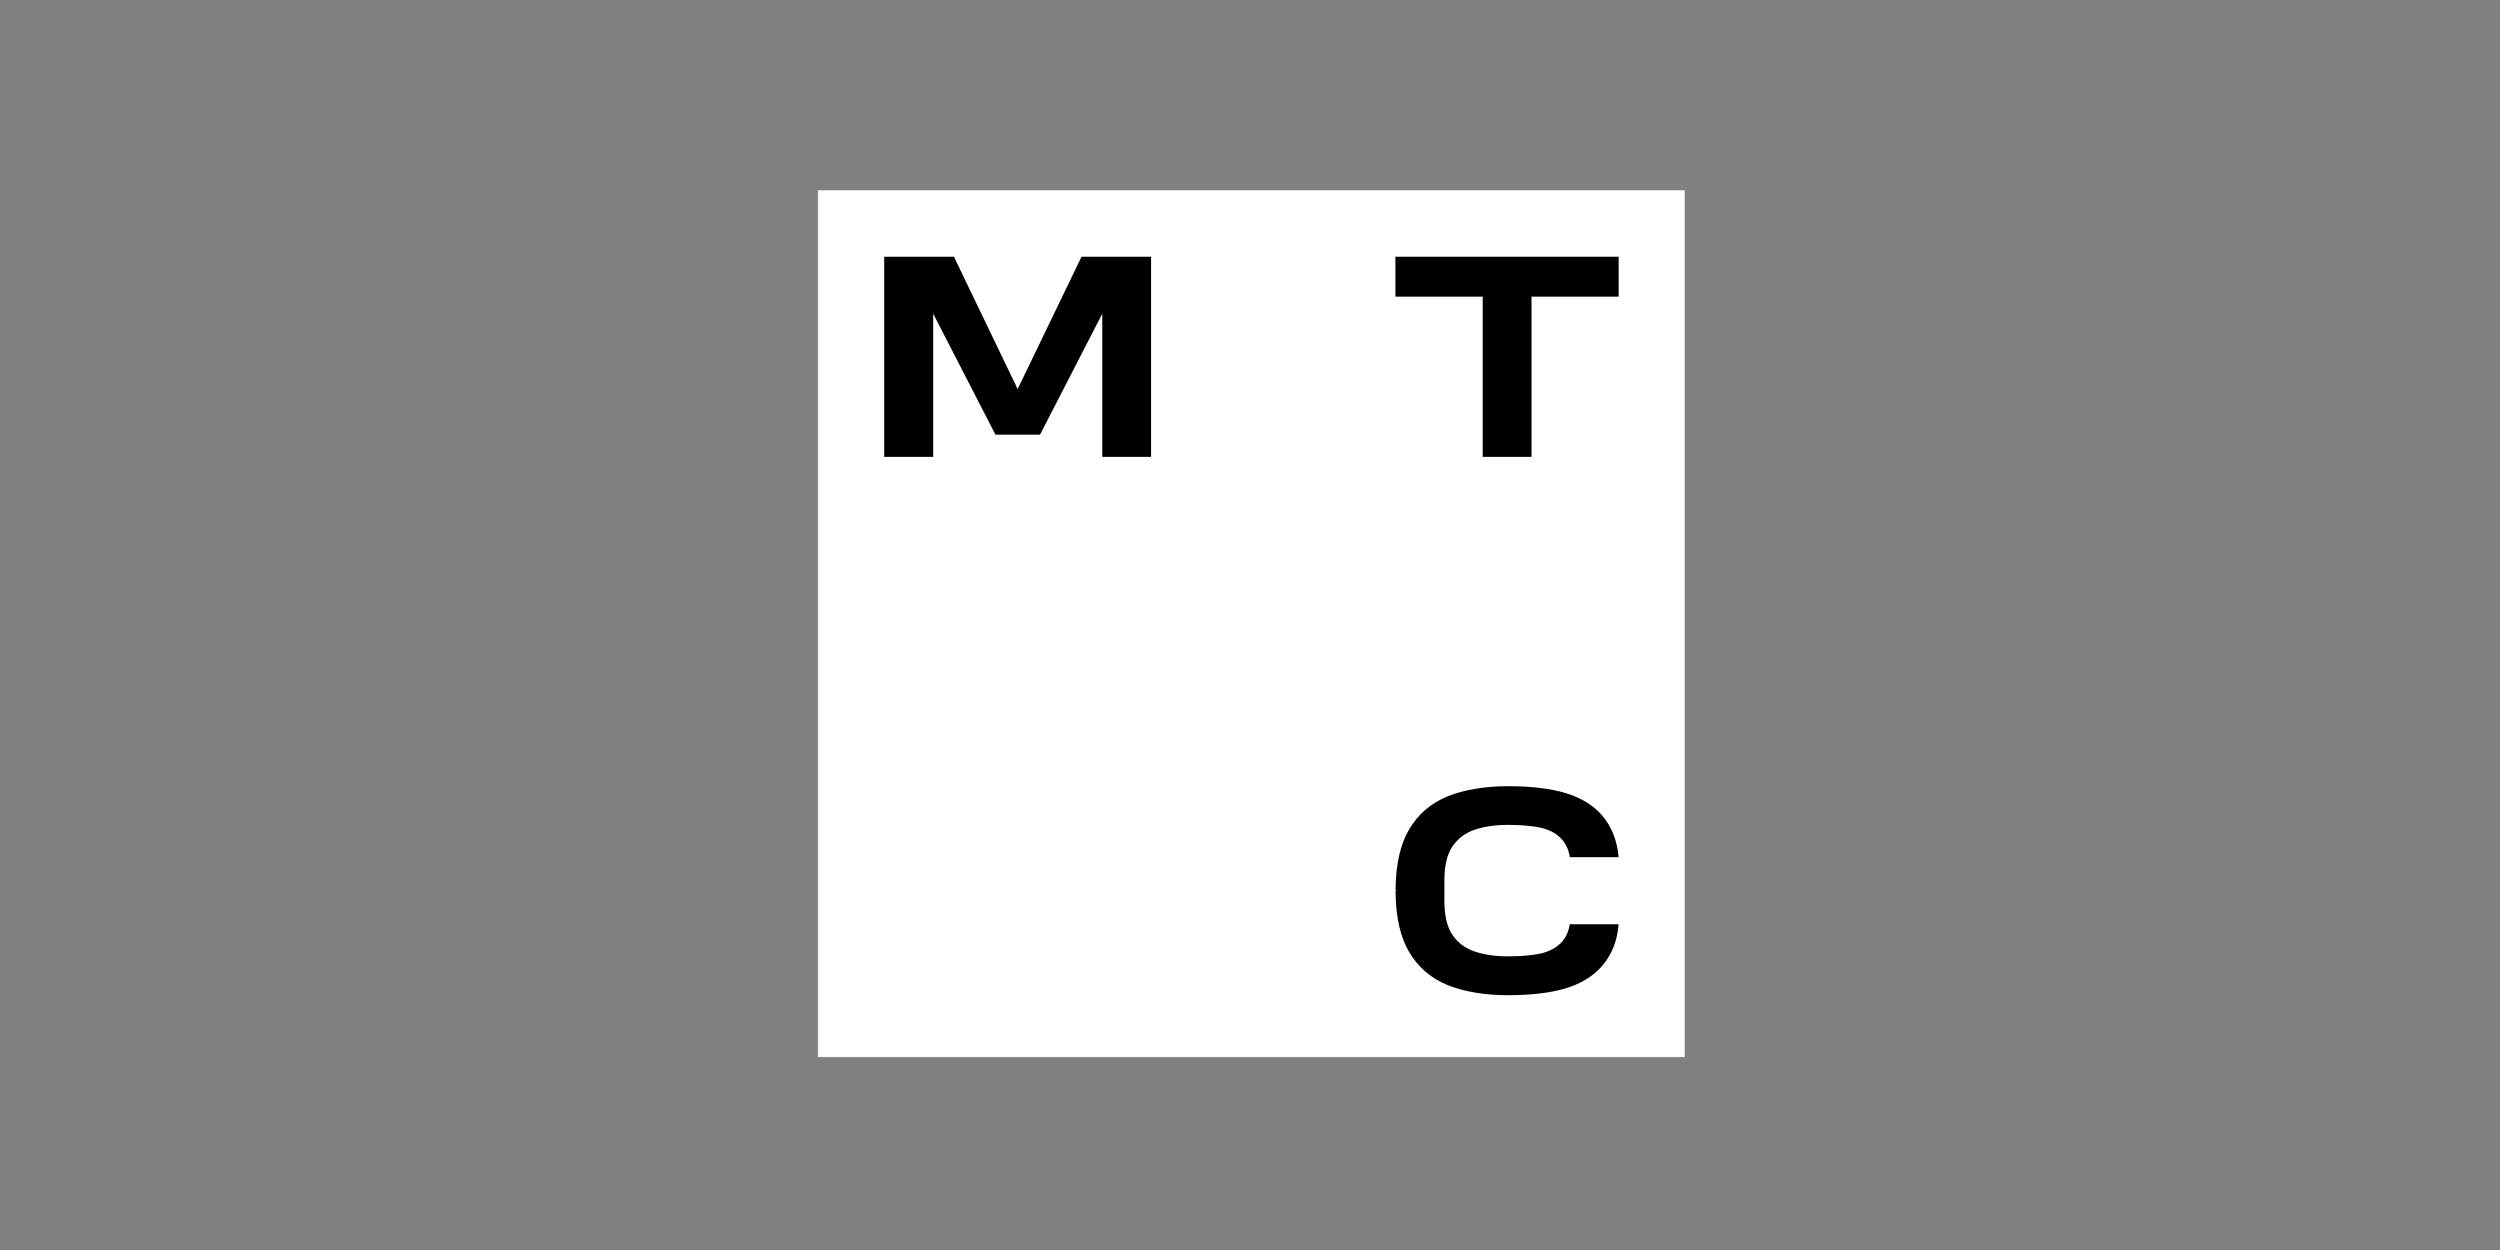 <svg xmlns="http://www.w3.org/2000/svg" width="1000" height="500" viewBox="0 0 1000 500" fill="none"><rect x="0" y="0" width="1000" height="500" fill="#808080" stroke="none"/><g clip-path="url(#clip0_21_967)"><mask id="mask0_21_967" style="mask-type:luminance" maskUnits="userSpaceOnUse" x="327" y="76" width="347" height="347"><path d="M674 76H327V423H674V76Z" fill="white"></path></mask><g mask="url(#mask0_21_967)"><path d="M674 76H327V423H674V76Z" fill="white"></path><path d="M558.165 102.687V118.656H593.085V182.747H612.604V118.656H647.453V102.687H558.165Z" fill="black"></path><path d="M432.611 102.687L407.059 155.635L381.579 102.687H353.686V182.747H373.275V125.47L398.187 173.875H416.002L440.914 125.47V182.747H460.433V102.687H432.611Z" fill="black"></path><path d="M627.932 369.626C627.436 372.82 626.158 375.446 624.1 377.433C622.183 379.279 619.557 380.627 616.292 381.408C613.098 382.118 608.344 382.544 603.375 382.544C598.194 382.544 593.651 381.905 589.747 380.556C585.986 379.279 583.005 377.008 580.946 373.885C578.817 370.762 577.752 366.22 577.752 360.329V352.166C577.752 346.346 578.817 341.804 580.946 338.61C583.076 335.487 585.986 333.216 589.747 331.939C593.58 330.59 598.194 329.951 603.375 329.951C608.344 329.951 613.098 330.377 616.292 331.087C619.557 331.868 622.183 333.144 624.1 335.061C626.158 337.048 627.436 339.674 627.932 342.868H647.45C646.883 336.267 644.683 330.661 640.779 326.118C637.231 322.002 632.262 319.021 626.087 317.175C620.125 315.401 612.246 314.478 603.375 314.478C594.006 314.478 585.915 315.827 579.243 318.453C572.501 321.15 567.248 325.622 563.629 331.797C560.151 337.687 558.376 345.636 558.234 355.289V356.212L559.299 356.283L558.234 356.354V356.425V357.277C558.376 366.93 560.151 374.878 563.629 380.769C567.248 386.944 572.501 391.416 579.243 394.113C585.915 396.739 594.006 398.088 603.375 398.088C612.246 398.088 620.125 397.165 626.087 395.391C632.262 393.545 637.16 390.564 640.779 386.448C644.683 381.976 646.954 376.298 647.45 369.697H627.932V369.626Z" fill="black"></path></g></g><defs><clipPath id="clip0_21_967"><rect width="347" height="347" fill="white" transform="translate(327 76)"></rect></clipPath></defs></svg>